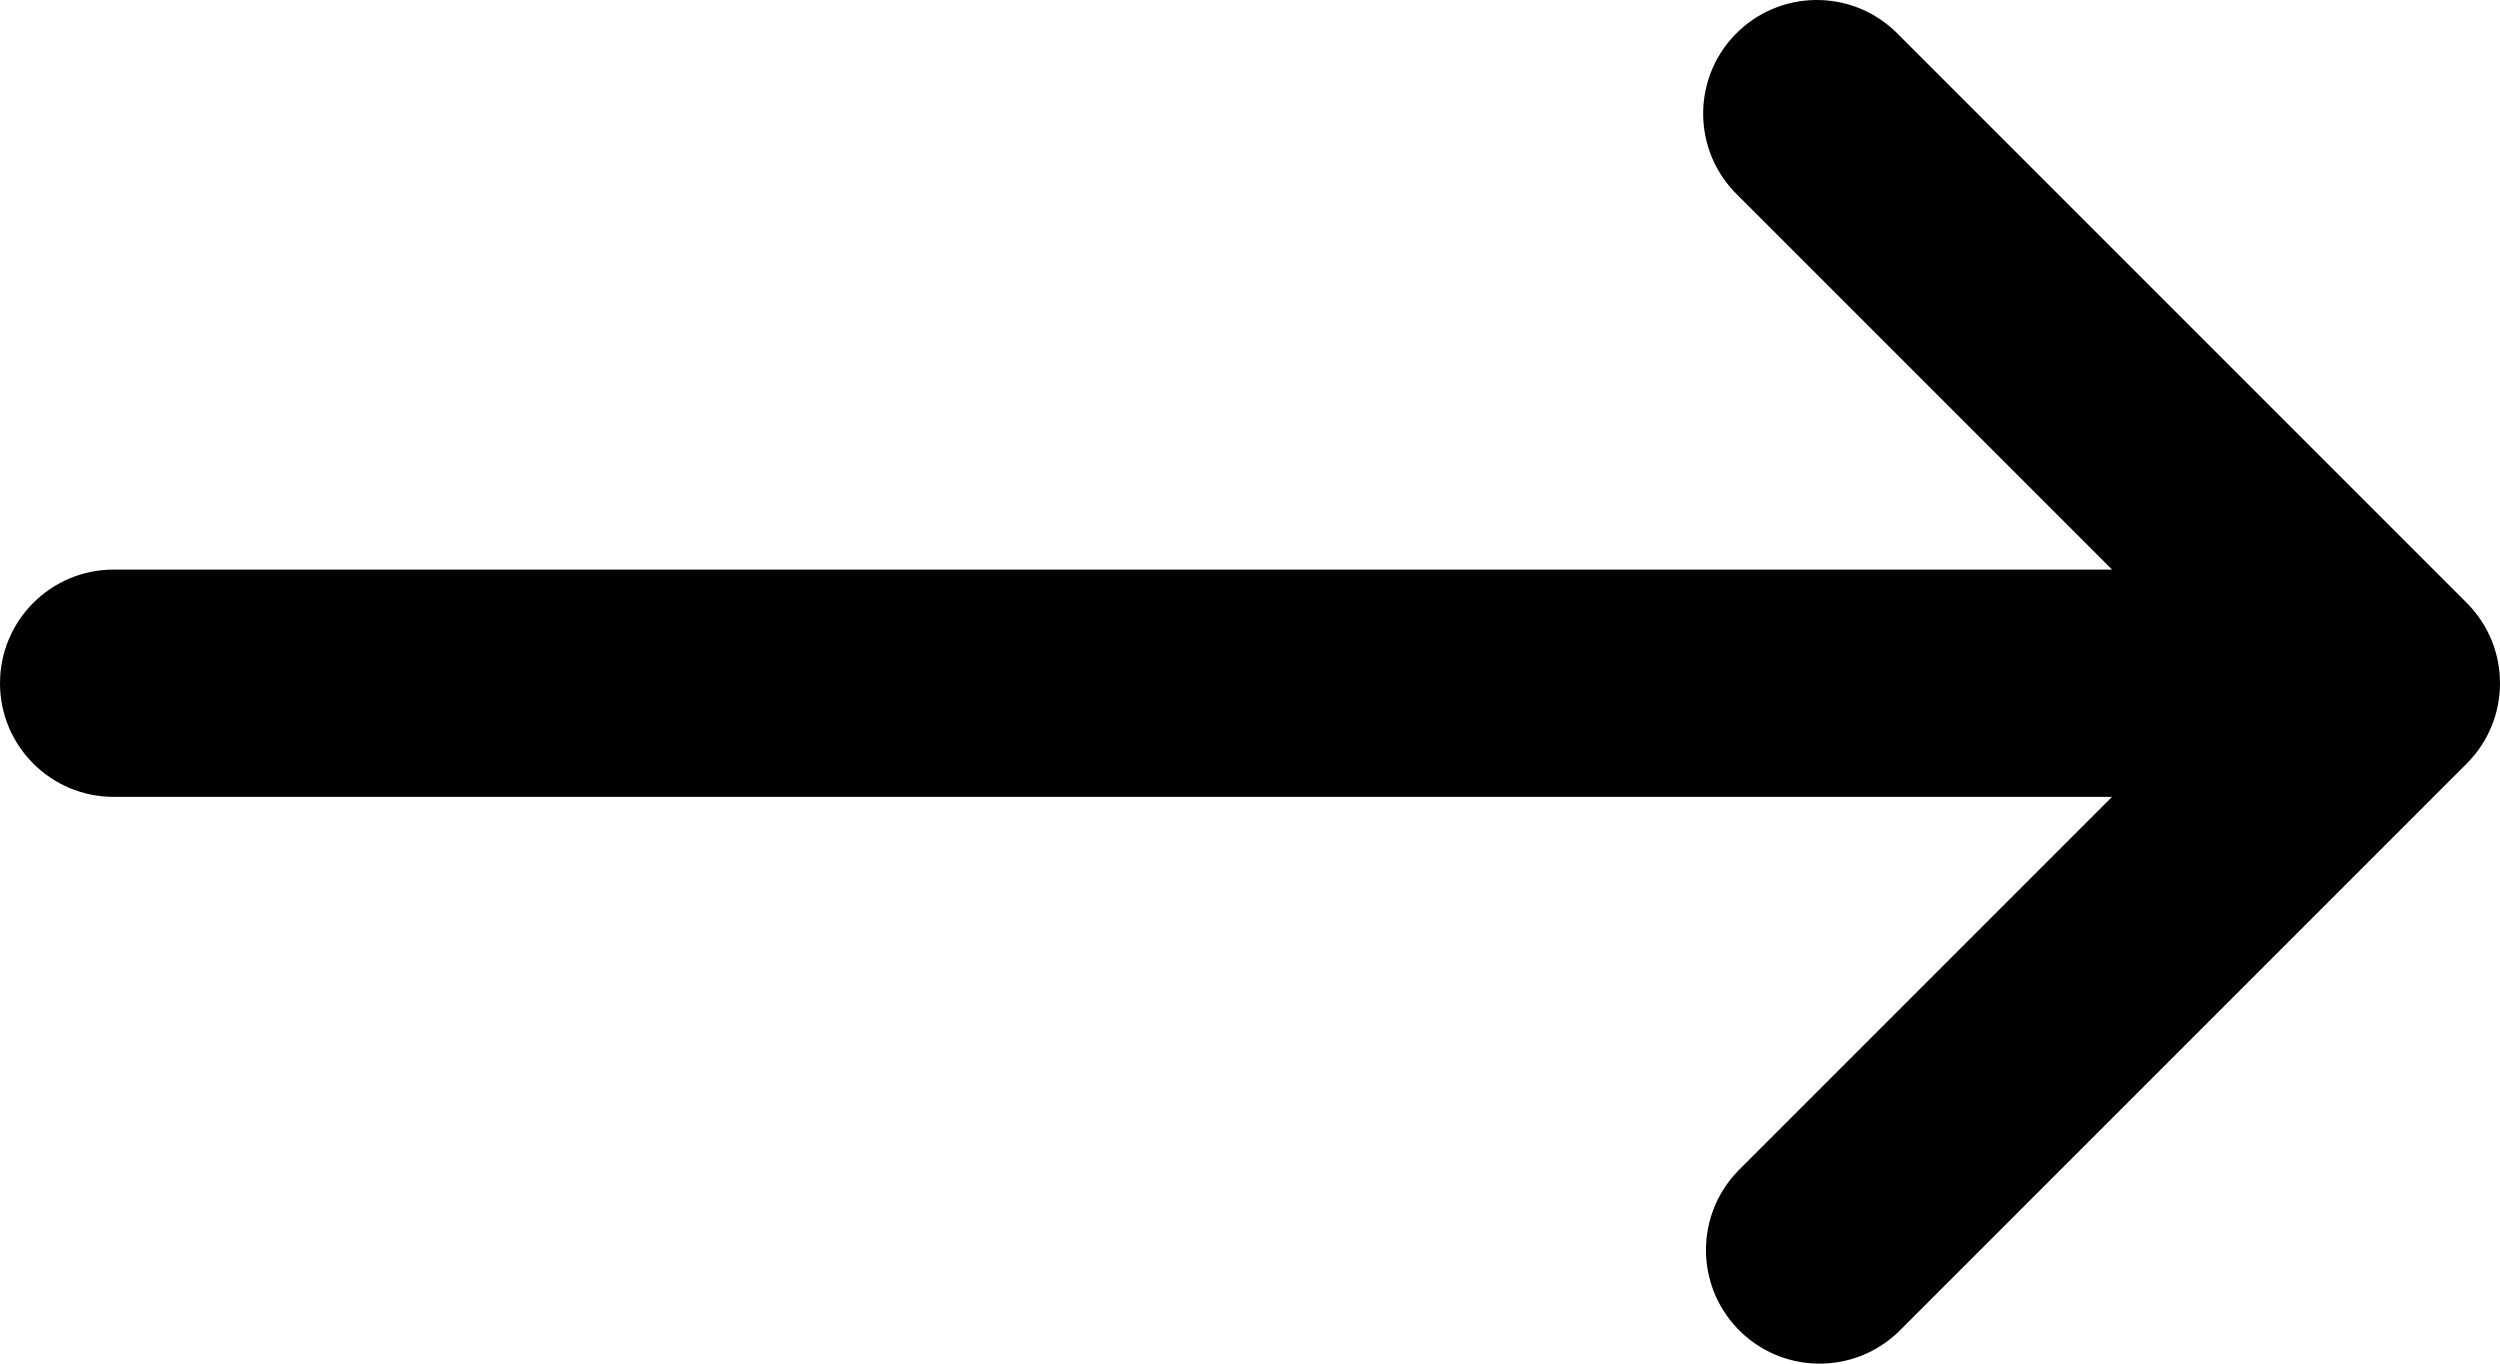 <?xml version="1.0" encoding="UTF-8"?><svg id="Capa_1" xmlns="http://www.w3.org/2000/svg" width="733.326" height="400" viewBox="0 0 733.326 400"><path d="M723.567,176.843c13.013,13.017,13.013,34.117,0,47.133l-166.667,166.667c-13.242,12.789-34.344,12.422-47.133-.819-12.476-12.918-12.476-33.397,0-46.314l109.767-109.767H33.333c-18.41,0-33.333-14.924-33.333-33.333s14.924-33.333,33.333-33.333H619.533l-109.767-109.767c-13.242-12.789-13.609-33.892-.82-47.133,12.789-13.242,33.892-13.609,47.133-.82,.278,.268,.551,.542,.82,.82l166.667,166.667Z"/></svg>